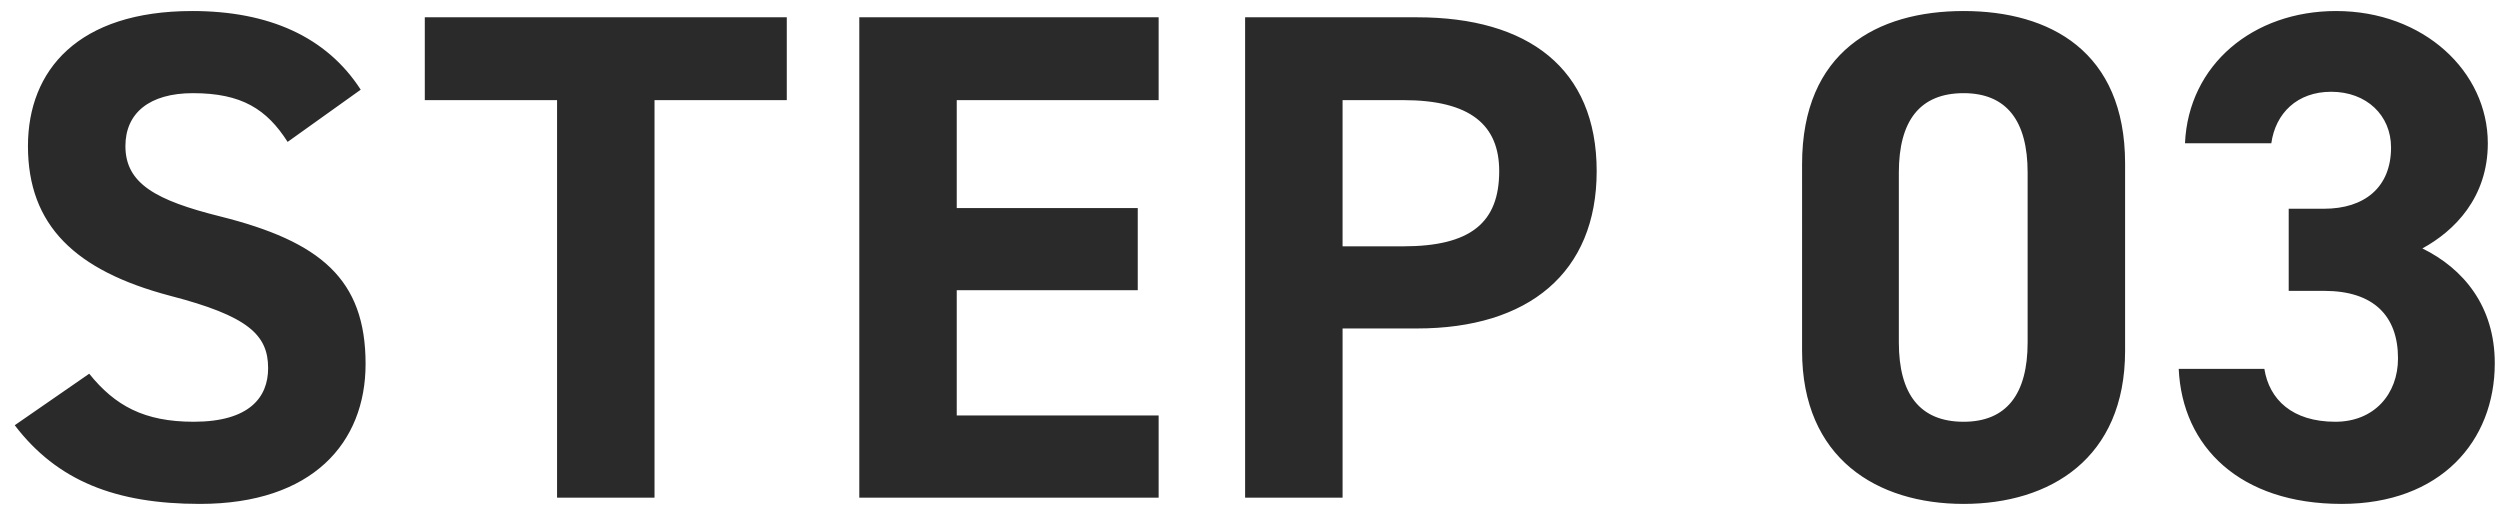 <svg xmlns="http://www.w3.org/2000/svg" width="158" height="32"><path fill-rule="evenodd" fill="#2A2A2A" d="M157.67 22.959c0 4.928-3.432 8.888-9.68 8.888-6.423 0-10.075-3.608-10.295-8.536h5.412c.308 1.936 1.759 3.344 4.487 3.344 2.464 0 3.96-1.76 3.96-4.004 0-2.684-1.54-4.268-4.664-4.268h-2.244v-5.191h2.244c2.508 0 4.224-1.32 4.224-3.872 0-2.024-1.54-3.52-3.784-3.52-2.156 0-3.52 1.364-3.783 3.256h-5.456c.22-4.972 4.312-8.359 9.547-8.359 5.544 0 9.592 3.827 9.592 8.359 0 3.432-2.112 5.544-4.136 6.644 2.596 1.276 4.576 3.651 4.576 7.259zm-33.571 8.888c-5.456 0-10.208-2.86-10.208-9.68V10.376c0-7.127 4.752-9.679 10.208-9.679 5.455 0 10.207 2.552 10.207 9.635v11.835c0 6.82-4.752 9.68-10.207 9.68zm4.047-20.943c0-3.256-1.32-5.016-4.047-5.016-2.772 0-4.092 1.76-4.092 5.016v10.735c0 3.256 1.32 5.016 4.092 5.016 2.727 0 4.047-1.76 4.047-5.016V10.904zm-38.587 9.855h-4.708v10.692h-6.16V1.093h10.868c6.995 0 11.351 3.211 11.351 9.723 0 6.424-4.312 9.943-11.351 9.943zm-.88-14.431h-3.828v9.24h3.828c4.267 0 6.071-1.496 6.071-4.752 0-2.904-1.804-4.488-6.071-4.488zM54.307 1.093h18.919v5.235h-12.76v6.82h11.44v5.191h-11.44v7.92h12.76v5.192H54.307V1.093zM41.366 31.451h-6.16V6.328h-8.359V1.093h22.878v5.235h-8.359v25.123zm-18.261-8.448c0 4.972-3.343 8.844-10.471 8.844-5.324 0-9.019-1.452-11.703-4.972l4.708-3.256c1.627 2.024 3.475 3.036 6.599 3.036 3.52 0 4.708-1.54 4.708-3.388 0-2.112-1.276-3.3-6.204-4.576-5.983-1.583-8.975-4.443-8.975-9.459C1.767 4.436 4.935.697 12.15.697c4.84 0 8.492 1.628 10.647 4.971l-4.619 3.3c-1.32-2.068-2.904-3.08-5.984-3.08-2.772 0-4.268 1.276-4.268 3.344 0 2.376 1.936 3.432 5.984 4.444 6.336 1.584 9.195 3.96 9.195 9.327z"/></svg>